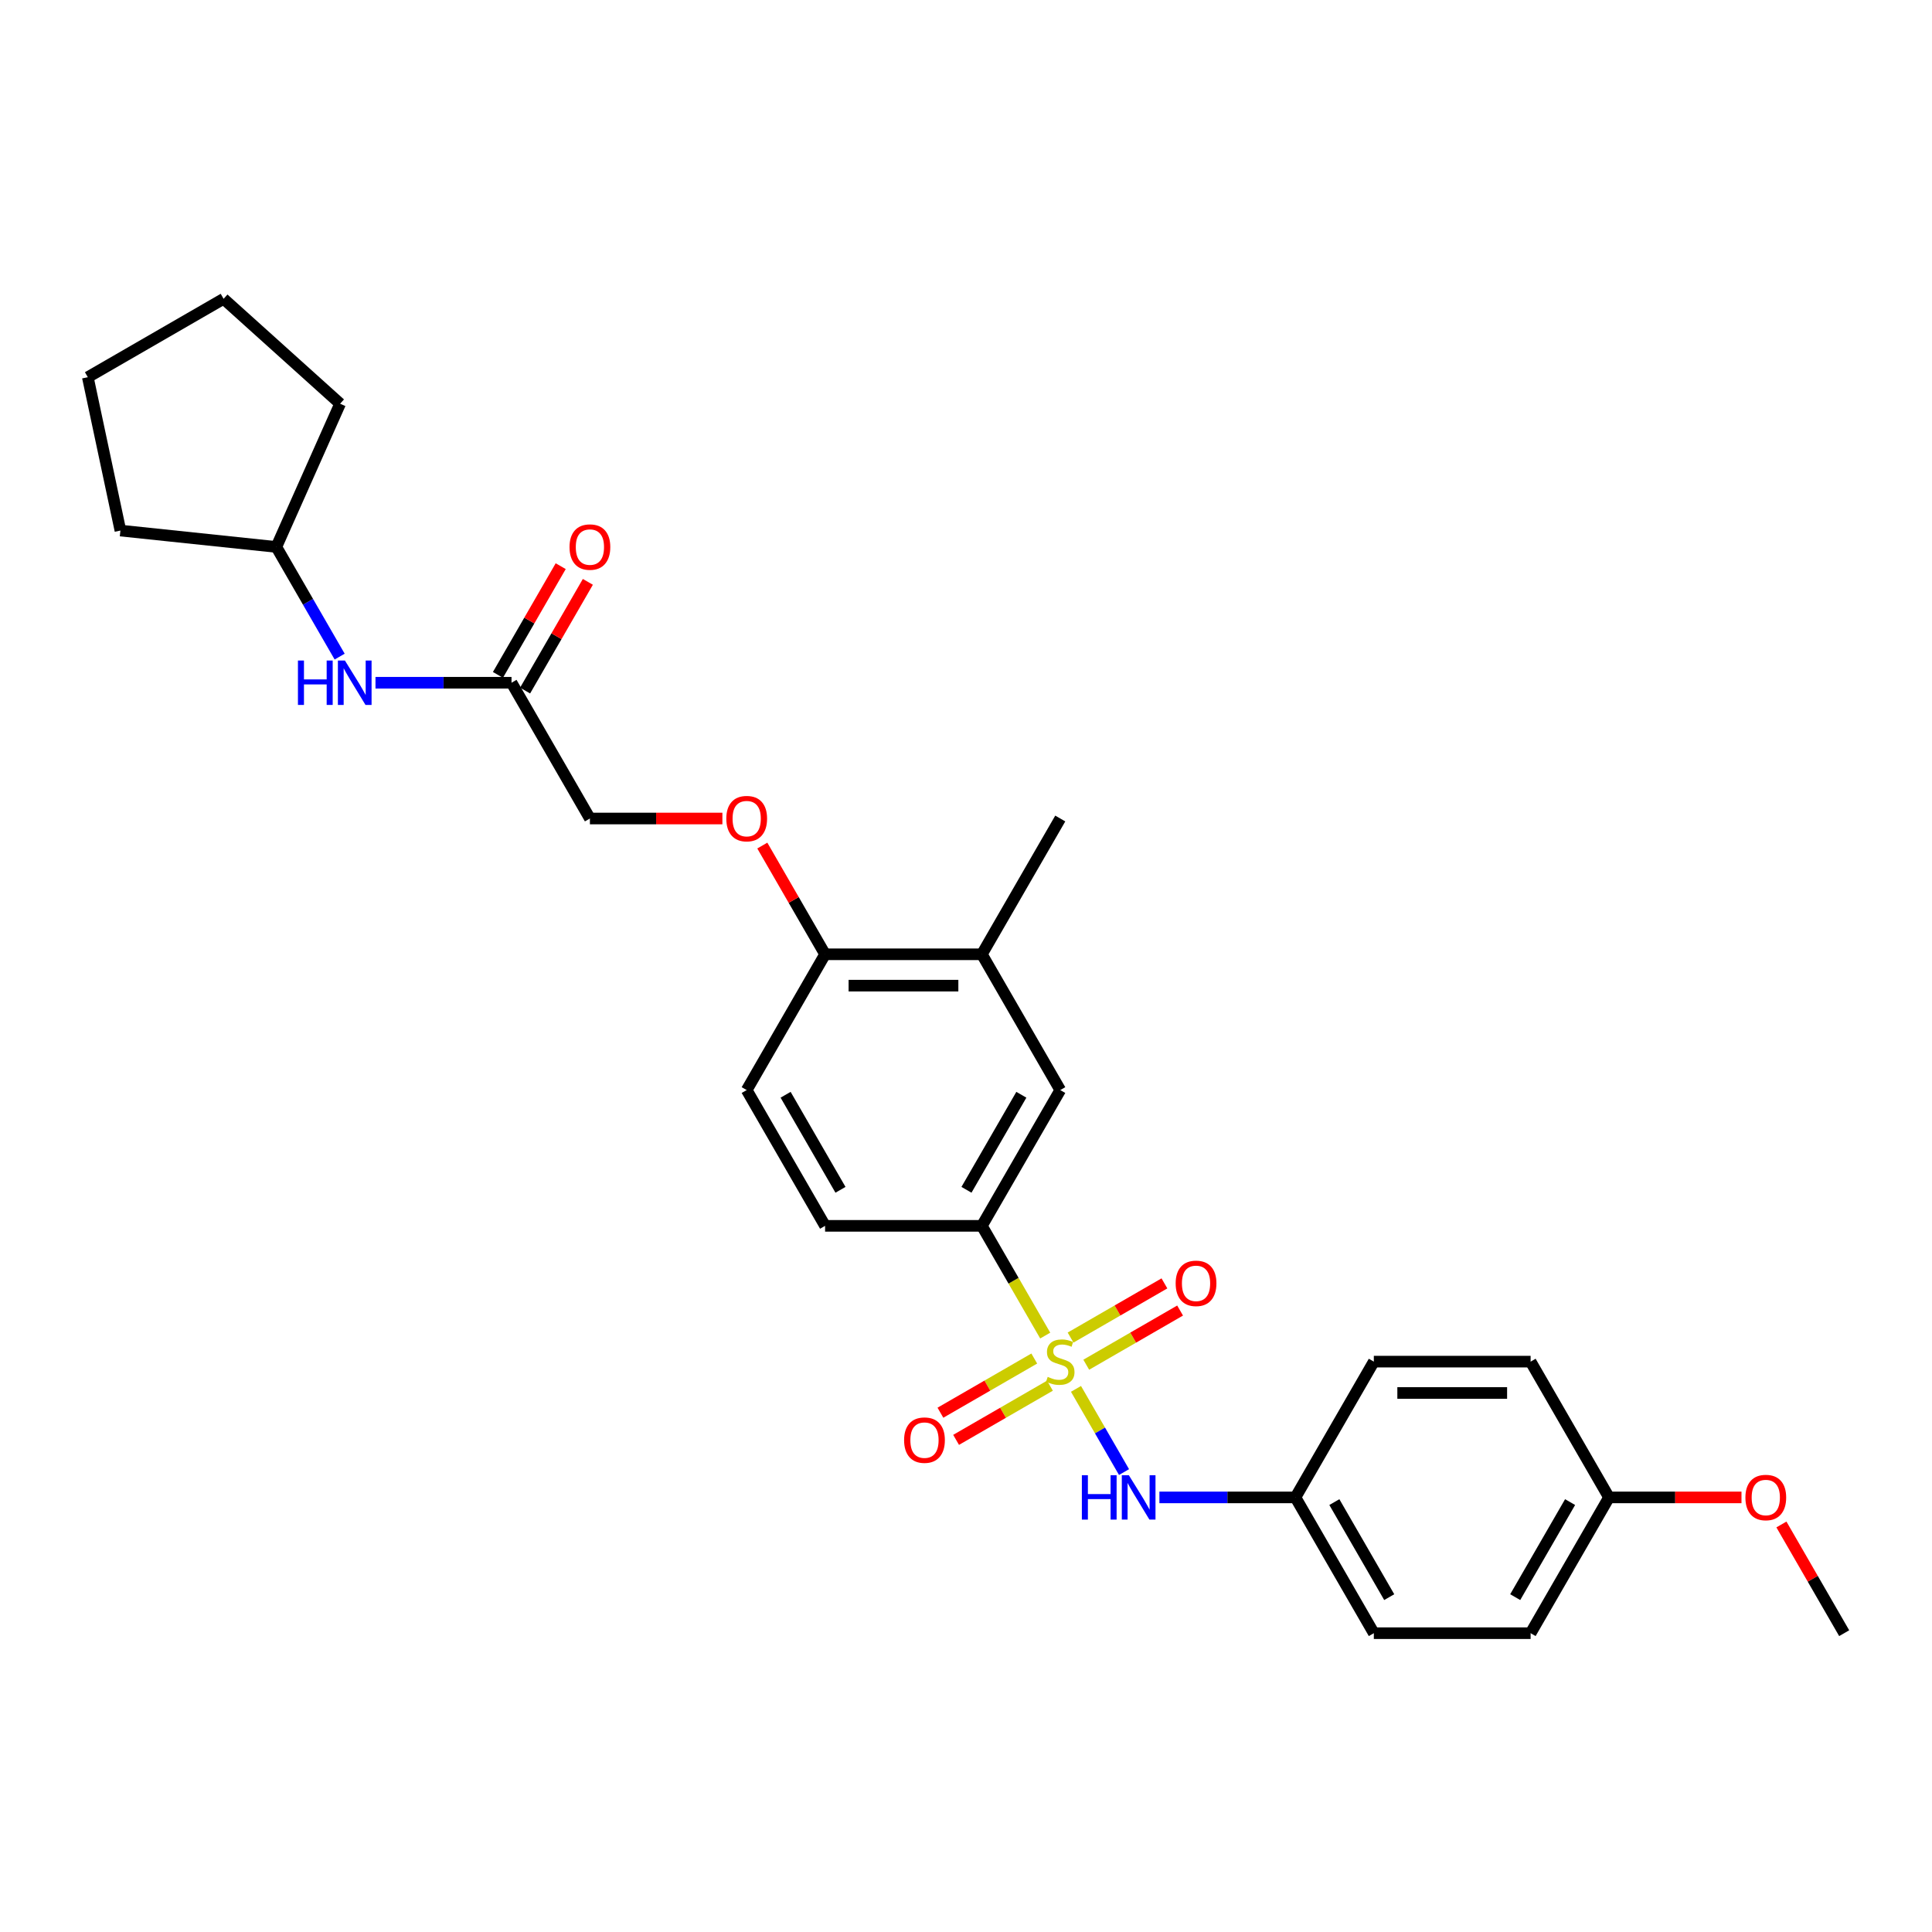 <?xml version='1.0' encoding='iso-8859-1'?>
<svg version='1.1' baseProfile='full'
              xmlns='http://www.w3.org/2000/svg'
                      xmlns:rdkit='http://www.rdkit.org/xml'
                      xmlns:xlink='http://www.w3.org/1999/xlink'
                  xml:space='preserve'
width='1000px' height='1000px' viewBox='0 0 1000 1000'>
<!-- END OF HEADER -->
<rect style='opacity:1.0;fill:#FFFFFF;stroke:none' width='1000' height='1000' x='0' y='0'> </rect>
<path class='bond-0' d='M 541.003,691.289 L 524.608,662.893' style='fill:none;fill-rule:evenodd;stroke:#CCCC00;stroke-width:6px;stroke-linecap:butt;stroke-linejoin:miter;stroke-opacity:1' />
<path class='bond-0' d='M 524.608,662.893 L 508.214,634.497' style='fill:none;fill-rule:evenodd;stroke:#000000;stroke-width:6px;stroke-linecap:butt;stroke-linejoin:miter;stroke-opacity:1' />
<path class='bond-1' d='M 556.932,718.88 L 569.363,740.411' style='fill:none;fill-rule:evenodd;stroke:#CCCC00;stroke-width:6px;stroke-linecap:butt;stroke-linejoin:miter;stroke-opacity:1' />
<path class='bond-1' d='M 569.363,740.411 L 581.794,761.942' style='fill:none;fill-rule:evenodd;stroke:#0000FF;stroke-width:6px;stroke-linecap:butt;stroke-linejoin:miter;stroke-opacity:1' />
<path class='bond-2' d='M 535.335,703.174 L 511.047,717.196' style='fill:none;fill-rule:evenodd;stroke:#CCCC00;stroke-width:6px;stroke-linecap:butt;stroke-linejoin:miter;stroke-opacity:1' />
<path class='bond-2' d='M 511.047,717.196 L 486.76,731.218' style='fill:none;fill-rule:evenodd;stroke:#FF0000;stroke-width:6px;stroke-linecap:butt;stroke-linejoin:miter;stroke-opacity:1' />
<path class='bond-2' d='M 543.45,717.229 L 519.162,731.252' style='fill:none;fill-rule:evenodd;stroke:#CCCC00;stroke-width:6px;stroke-linecap:butt;stroke-linejoin:miter;stroke-opacity:1' />
<path class='bond-2' d='M 519.162,731.252 L 494.875,745.274' style='fill:none;fill-rule:evenodd;stroke:#FF0000;stroke-width:6px;stroke-linecap:butt;stroke-linejoin:miter;stroke-opacity:1' />
<path class='bond-3' d='M 562.244,706.378 L 586.532,692.356' style='fill:none;fill-rule:evenodd;stroke:#CCCC00;stroke-width:6px;stroke-linecap:butt;stroke-linejoin:miter;stroke-opacity:1' />
<path class='bond-3' d='M 586.532,692.356 L 610.819,678.334' style='fill:none;fill-rule:evenodd;stroke:#FF0000;stroke-width:6px;stroke-linecap:butt;stroke-linejoin:miter;stroke-opacity:1' />
<path class='bond-3' d='M 554.129,692.323 L 578.416,678.3' style='fill:none;fill-rule:evenodd;stroke:#CCCC00;stroke-width:6px;stroke-linecap:butt;stroke-linejoin:miter;stroke-opacity:1' />
<path class='bond-3' d='M 578.416,678.3 L 602.704,664.278' style='fill:none;fill-rule:evenodd;stroke:#FF0000;stroke-width:6px;stroke-linecap:butt;stroke-linejoin:miter;stroke-opacity:1' />
<path class='bond-4' d='M 508.214,634.497 L 548.789,564.218' style='fill:none;fill-rule:evenodd;stroke:#000000;stroke-width:6px;stroke-linecap:butt;stroke-linejoin:miter;stroke-opacity:1' />
<path class='bond-4' d='M 500.244,615.84 L 528.647,566.645' style='fill:none;fill-rule:evenodd;stroke:#000000;stroke-width:6px;stroke-linecap:butt;stroke-linejoin:miter;stroke-opacity:1' />
<path class='bond-10' d='M 508.214,634.497 L 427.063,634.497' style='fill:none;fill-rule:evenodd;stroke:#000000;stroke-width:6px;stroke-linecap:butt;stroke-linejoin:miter;stroke-opacity:1' />
<path class='bond-13' d='M 600.109,775.055 L 635.313,775.055' style='fill:none;fill-rule:evenodd;stroke:#0000FF;stroke-width:6px;stroke-linecap:butt;stroke-linejoin:miter;stroke-opacity:1' />
<path class='bond-13' d='M 635.313,775.055 L 670.516,775.055' style='fill:none;fill-rule:evenodd;stroke:#000000;stroke-width:6px;stroke-linecap:butt;stroke-linejoin:miter;stroke-opacity:1' />
<path class='bond-6' d='M 548.789,564.218 L 508.214,493.939' style='fill:none;fill-rule:evenodd;stroke:#000000;stroke-width:6px;stroke-linecap:butt;stroke-linejoin:miter;stroke-opacity:1' />
<path class='bond-5' d='M 264.76,353.381 L 305.336,423.66' style='fill:none;fill-rule:evenodd;stroke:#000000;stroke-width:6px;stroke-linecap:butt;stroke-linejoin:miter;stroke-opacity:1' />
<path class='bond-8' d='M 264.76,353.381 L 229.557,353.381' style='fill:none;fill-rule:evenodd;stroke:#000000;stroke-width:6px;stroke-linecap:butt;stroke-linejoin:miter;stroke-opacity:1' />
<path class='bond-8' d='M 229.557,353.381 L 194.353,353.381' style='fill:none;fill-rule:evenodd;stroke:#0000FF;stroke-width:6px;stroke-linecap:butt;stroke-linejoin:miter;stroke-opacity:1' />
<path class='bond-11' d='M 271.788,357.439 L 288.033,329.302' style='fill:none;fill-rule:evenodd;stroke:#000000;stroke-width:6px;stroke-linecap:butt;stroke-linejoin:miter;stroke-opacity:1' />
<path class='bond-11' d='M 288.033,329.302 L 304.277,301.166' style='fill:none;fill-rule:evenodd;stroke:#FF0000;stroke-width:6px;stroke-linecap:butt;stroke-linejoin:miter;stroke-opacity:1' />
<path class='bond-11' d='M 257.732,349.323 L 273.977,321.187' style='fill:none;fill-rule:evenodd;stroke:#000000;stroke-width:6px;stroke-linecap:butt;stroke-linejoin:miter;stroke-opacity:1' />
<path class='bond-11' d='M 273.977,321.187 L 290.221,293.051' style='fill:none;fill-rule:evenodd;stroke:#FF0000;stroke-width:6px;stroke-linecap:butt;stroke-linejoin:miter;stroke-opacity:1' />
<path class='bond-22' d='M 508.214,493.939 L 548.789,423.66' style='fill:none;fill-rule:evenodd;stroke:#000000;stroke-width:6px;stroke-linecap:butt;stroke-linejoin:miter;stroke-opacity:1' />
<path class='bond-29' d='M 508.214,493.939 L 427.063,493.939' style='fill:none;fill-rule:evenodd;stroke:#000000;stroke-width:6px;stroke-linecap:butt;stroke-linejoin:miter;stroke-opacity:1' />
<path class='bond-29' d='M 496.041,510.169 L 439.235,510.169' style='fill:none;fill-rule:evenodd;stroke:#000000;stroke-width:6px;stroke-linecap:butt;stroke-linejoin:miter;stroke-opacity:1' />
<path class='bond-7' d='M 427.063,493.939 L 386.487,564.218' style='fill:none;fill-rule:evenodd;stroke:#000000;stroke-width:6px;stroke-linecap:butt;stroke-linejoin:miter;stroke-opacity:1' />
<path class='bond-9' d='M 427.063,493.939 L 410.818,465.803' style='fill:none;fill-rule:evenodd;stroke:#000000;stroke-width:6px;stroke-linecap:butt;stroke-linejoin:miter;stroke-opacity:1' />
<path class='bond-9' d='M 410.818,465.803 L 394.574,437.667' style='fill:none;fill-rule:evenodd;stroke:#FF0000;stroke-width:6px;stroke-linecap:butt;stroke-linejoin:miter;stroke-opacity:1' />
<path class='bond-18' d='M 175.803,339.861 L 159.418,311.482' style='fill:none;fill-rule:evenodd;stroke:#0000FF;stroke-width:6px;stroke-linecap:butt;stroke-linejoin:miter;stroke-opacity:1' />
<path class='bond-18' d='M 159.418,311.482 L 143.033,283.102' style='fill:none;fill-rule:evenodd;stroke:#000000;stroke-width:6px;stroke-linecap:butt;stroke-linejoin:miter;stroke-opacity:1' />
<path class='bond-14' d='M 373.909,423.66 L 339.622,423.66' style='fill:none;fill-rule:evenodd;stroke:#FF0000;stroke-width:6px;stroke-linecap:butt;stroke-linejoin:miter;stroke-opacity:1' />
<path class='bond-14' d='M 339.622,423.66 L 305.336,423.66' style='fill:none;fill-rule:evenodd;stroke:#000000;stroke-width:6px;stroke-linecap:butt;stroke-linejoin:miter;stroke-opacity:1' />
<path class='bond-12' d='M 427.063,634.497 L 386.487,564.218' style='fill:none;fill-rule:evenodd;stroke:#000000;stroke-width:6px;stroke-linecap:butt;stroke-linejoin:miter;stroke-opacity:1' />
<path class='bond-12' d='M 435.032,615.84 L 406.629,566.645' style='fill:none;fill-rule:evenodd;stroke:#000000;stroke-width:6px;stroke-linecap:butt;stroke-linejoin:miter;stroke-opacity:1' />
<path class='bond-16' d='M 670.516,775.055 L 711.092,704.776' style='fill:none;fill-rule:evenodd;stroke:#000000;stroke-width:6px;stroke-linecap:butt;stroke-linejoin:miter;stroke-opacity:1' />
<path class='bond-17' d='M 670.516,775.055 L 711.092,845.334' style='fill:none;fill-rule:evenodd;stroke:#000000;stroke-width:6px;stroke-linecap:butt;stroke-linejoin:miter;stroke-opacity:1' />
<path class='bond-17' d='M 690.658,777.482 L 719.061,826.677' style='fill:none;fill-rule:evenodd;stroke:#000000;stroke-width:6px;stroke-linecap:butt;stroke-linejoin:miter;stroke-opacity:1' />
<path class='bond-15' d='M 832.819,775.055 L 792.243,845.334' style='fill:none;fill-rule:evenodd;stroke:#000000;stroke-width:6px;stroke-linecap:butt;stroke-linejoin:miter;stroke-opacity:1' />
<path class='bond-15' d='M 812.677,777.482 L 784.274,826.677' style='fill:none;fill-rule:evenodd;stroke:#000000;stroke-width:6px;stroke-linecap:butt;stroke-linejoin:miter;stroke-opacity:1' />
<path class='bond-21' d='M 832.819,775.055 L 867.105,775.055' style='fill:none;fill-rule:evenodd;stroke:#000000;stroke-width:6px;stroke-linecap:butt;stroke-linejoin:miter;stroke-opacity:1' />
<path class='bond-21' d='M 867.105,775.055 L 901.391,775.055' style='fill:none;fill-rule:evenodd;stroke:#FF0000;stroke-width:6px;stroke-linecap:butt;stroke-linejoin:miter;stroke-opacity:1' />
<path class='bond-28' d='M 832.819,775.055 L 792.243,704.776' style='fill:none;fill-rule:evenodd;stroke:#000000;stroke-width:6px;stroke-linecap:butt;stroke-linejoin:miter;stroke-opacity:1' />
<path class='bond-19' d='M 711.092,704.776 L 792.243,704.776' style='fill:none;fill-rule:evenodd;stroke:#000000;stroke-width:6px;stroke-linecap:butt;stroke-linejoin:miter;stroke-opacity:1' />
<path class='bond-19' d='M 723.265,721.006 L 780.07,721.006' style='fill:none;fill-rule:evenodd;stroke:#000000;stroke-width:6px;stroke-linecap:butt;stroke-linejoin:miter;stroke-opacity:1' />
<path class='bond-20' d='M 711.092,845.334 L 792.243,845.334' style='fill:none;fill-rule:evenodd;stroke:#000000;stroke-width:6px;stroke-linecap:butt;stroke-linejoin:miter;stroke-opacity:1' />
<path class='bond-24' d='M 143.033,283.102 L 62.327,274.619' style='fill:none;fill-rule:evenodd;stroke:#000000;stroke-width:6px;stroke-linecap:butt;stroke-linejoin:miter;stroke-opacity:1' />
<path class='bond-25' d='M 143.033,283.102 L 176.041,208.967' style='fill:none;fill-rule:evenodd;stroke:#000000;stroke-width:6px;stroke-linecap:butt;stroke-linejoin:miter;stroke-opacity:1' />
<path class='bond-23' d='M 922.057,789.062 L 938.301,817.198' style='fill:none;fill-rule:evenodd;stroke:#FF0000;stroke-width:6px;stroke-linecap:butt;stroke-linejoin:miter;stroke-opacity:1' />
<path class='bond-23' d='M 938.301,817.198 L 954.545,845.334' style='fill:none;fill-rule:evenodd;stroke:#000000;stroke-width:6px;stroke-linecap:butt;stroke-linejoin:miter;stroke-opacity:1' />
<path class='bond-27' d='M 62.327,274.619 L 45.455,195.242' style='fill:none;fill-rule:evenodd;stroke:#000000;stroke-width:6px;stroke-linecap:butt;stroke-linejoin:miter;stroke-opacity:1' />
<path class='bond-26' d='M 176.041,208.967 L 115.734,154.666' style='fill:none;fill-rule:evenodd;stroke:#000000;stroke-width:6px;stroke-linecap:butt;stroke-linejoin:miter;stroke-opacity:1' />
<path class='bond-30' d='M 115.734,154.666 L 45.455,195.242' style='fill:none;fill-rule:evenodd;stroke:#000000;stroke-width:6px;stroke-linecap:butt;stroke-linejoin:miter;stroke-opacity:1' />
<path  class='atom-0' d='M 542.297 712.664
Q 542.557 712.761, 543.628 713.216
Q 544.699 713.67, 545.868 713.962
Q 547.069 714.222, 548.238 714.222
Q 550.412 714.222, 551.678 713.183
Q 552.944 712.112, 552.944 710.262
Q 552.944 708.996, 552.295 708.217
Q 551.678 707.438, 550.705 707.016
Q 549.731 706.594, 548.108 706.107
Q 546.063 705.49, 544.829 704.906
Q 543.628 704.322, 542.752 703.088
Q 541.908 701.855, 541.908 699.777
Q 541.908 696.888, 543.855 695.103
Q 545.836 693.317, 549.731 693.317
Q 552.393 693.317, 555.411 694.583
L 554.665 697.083
Q 551.906 695.947, 549.828 695.947
Q 547.588 695.947, 546.355 696.888
Q 545.121 697.797, 545.154 699.388
Q 545.154 700.621, 545.771 701.368
Q 546.42 702.114, 547.329 702.536
Q 548.27 702.958, 549.828 703.445
Q 551.906 704.094, 553.139 704.744
Q 554.373 705.393, 555.249 706.724
Q 556.158 708.022, 556.158 710.262
Q 556.158 713.443, 554.016 715.163
Q 551.906 716.851, 548.367 716.851
Q 546.322 716.851, 544.764 716.397
Q 543.239 715.975, 541.421 715.228
L 542.297 712.664
' fill='#CCCC00'/>
<path  class='atom-2' d='M 559.972 763.564
L 563.088 763.564
L 563.088 773.335
L 574.839 773.335
L 574.839 763.564
L 577.955 763.564
L 577.955 786.546
L 574.839 786.546
L 574.839 775.931
L 563.088 775.931
L 563.088 786.546
L 559.972 786.546
L 559.972 763.564
' fill='#0000FF'/>
<path  class='atom-2' d='M 584.285 763.564
L 591.816 775.737
Q 592.562 776.938, 593.763 779.113
Q 594.964 781.287, 595.029 781.417
L 595.029 763.564
L 598.081 763.564
L 598.081 786.546
L 594.932 786.546
L 586.849 773.237
Q 585.908 771.679, 584.902 769.894
Q 583.928 768.108, 583.636 767.557
L 583.636 786.546
L 580.649 786.546
L 580.649 763.564
L 584.285 763.564
' fill='#0000FF'/>
<path  class='atom-3' d='M 467.961 745.417
Q 467.961 739.898, 470.687 736.815
Q 473.414 733.731, 478.51 733.731
Q 483.607 733.731, 486.333 736.815
Q 489.06 739.898, 489.06 745.417
Q 489.06 751, 486.301 754.181
Q 483.542 757.33, 478.51 757.33
Q 473.447 757.33, 470.687 754.181
Q 467.961 751.032, 467.961 745.417
M 478.51 754.733
Q 482.016 754.733, 483.899 752.396
Q 485.814 750.026, 485.814 745.417
Q 485.814 740.905, 483.899 738.632
Q 482.016 736.328, 478.51 736.328
Q 475.005 736.328, 473.09 738.6
Q 471.207 740.872, 471.207 745.417
Q 471.207 750.058, 473.09 752.396
Q 475.005 754.733, 478.51 754.733
' fill='#FF0000'/>
<path  class='atom-4' d='M 608.519 664.265
Q 608.519 658.747, 611.245 655.663
Q 613.972 652.58, 619.068 652.58
Q 624.165 652.58, 626.891 655.663
Q 629.618 658.747, 629.618 664.265
Q 629.618 669.849, 626.859 673.03
Q 624.1 676.178, 619.068 676.178
Q 614.005 676.178, 611.245 673.03
Q 608.519 669.881, 608.519 664.265
M 619.068 673.582
Q 622.574 673.582, 624.457 671.244
Q 626.372 668.875, 626.372 664.265
Q 626.372 659.753, 624.457 657.481
Q 622.574 655.176, 619.068 655.176
Q 615.563 655.176, 613.648 657.449
Q 611.765 659.721, 611.765 664.265
Q 611.765 668.907, 613.648 671.244
Q 615.563 673.582, 619.068 673.582
' fill='#FF0000'/>
<path  class='atom-9' d='M 154.216 341.89
L 157.332 341.89
L 157.332 351.661
L 169.083 351.661
L 169.083 341.89
L 172.199 341.89
L 172.199 364.872
L 169.083 364.872
L 169.083 354.257
L 157.332 354.257
L 157.332 364.872
L 154.216 364.872
L 154.216 341.89
' fill='#0000FF'/>
<path  class='atom-9' d='M 178.529 341.89
L 186.06 354.063
Q 186.806 355.264, 188.007 357.439
Q 189.209 359.613, 189.273 359.743
L 189.273 341.89
L 192.325 341.89
L 192.325 364.872
L 189.176 364.872
L 181.093 351.563
Q 180.152 350.005, 179.146 348.22
Q 178.172 346.434, 177.88 345.883
L 177.88 364.872
L 174.893 364.872
L 174.893 341.89
L 178.529 341.89
' fill='#0000FF'/>
<path  class='atom-10' d='M 375.937 423.725
Q 375.937 418.207, 378.664 415.123
Q 381.391 412.039, 386.487 412.039
Q 391.583 412.039, 394.31 415.123
Q 397.037 418.207, 397.037 423.725
Q 397.037 429.308, 394.278 432.489
Q 391.518 435.638, 386.487 435.638
Q 381.423 435.638, 378.664 432.489
Q 375.937 429.341, 375.937 423.725
M 386.487 433.041
Q 389.993 433.041, 391.876 430.704
Q 393.791 428.334, 393.791 423.725
Q 393.791 419.213, 391.876 416.941
Q 389.993 414.636, 386.487 414.636
Q 382.981 414.636, 381.066 416.908
Q 379.183 419.18, 379.183 423.725
Q 379.183 428.367, 381.066 430.704
Q 382.981 433.041, 386.487 433.041
' fill='#FF0000'/>
<path  class='atom-12' d='M 294.786 283.167
Q 294.786 277.649, 297.513 274.565
Q 300.24 271.481, 305.336 271.481
Q 310.432 271.481, 313.159 274.565
Q 315.886 277.649, 315.886 283.167
Q 315.886 288.75, 313.126 291.931
Q 310.367 295.08, 305.336 295.08
Q 300.272 295.08, 297.513 291.931
Q 294.786 288.783, 294.786 283.167
M 305.336 292.483
Q 308.842 292.483, 310.724 290.146
Q 312.639 287.776, 312.639 283.167
Q 312.639 278.655, 310.724 276.383
Q 308.842 274.078, 305.336 274.078
Q 301.83 274.078, 299.915 276.35
Q 298.032 278.622, 298.032 283.167
Q 298.032 287.809, 299.915 290.146
Q 301.83 292.483, 305.336 292.483
' fill='#FF0000'/>
<path  class='atom-22' d='M 903.42 775.12
Q 903.42 769.602, 906.147 766.518
Q 908.874 763.434, 913.97 763.434
Q 919.066 763.434, 921.793 766.518
Q 924.52 769.602, 924.52 775.12
Q 924.52 780.703, 921.76 783.884
Q 919.001 787.033, 913.97 787.033
Q 908.906 787.033, 906.147 783.884
Q 903.42 780.736, 903.42 775.12
M 913.97 784.436
Q 917.476 784.436, 919.358 782.099
Q 921.273 779.729, 921.273 775.12
Q 921.273 770.608, 919.358 768.336
Q 917.476 766.031, 913.97 766.031
Q 910.464 766.031, 908.549 768.303
Q 906.666 770.575, 906.666 775.12
Q 906.666 779.762, 908.549 782.099
Q 910.464 784.436, 913.97 784.436
' fill='#FF0000'/>
</svg>
